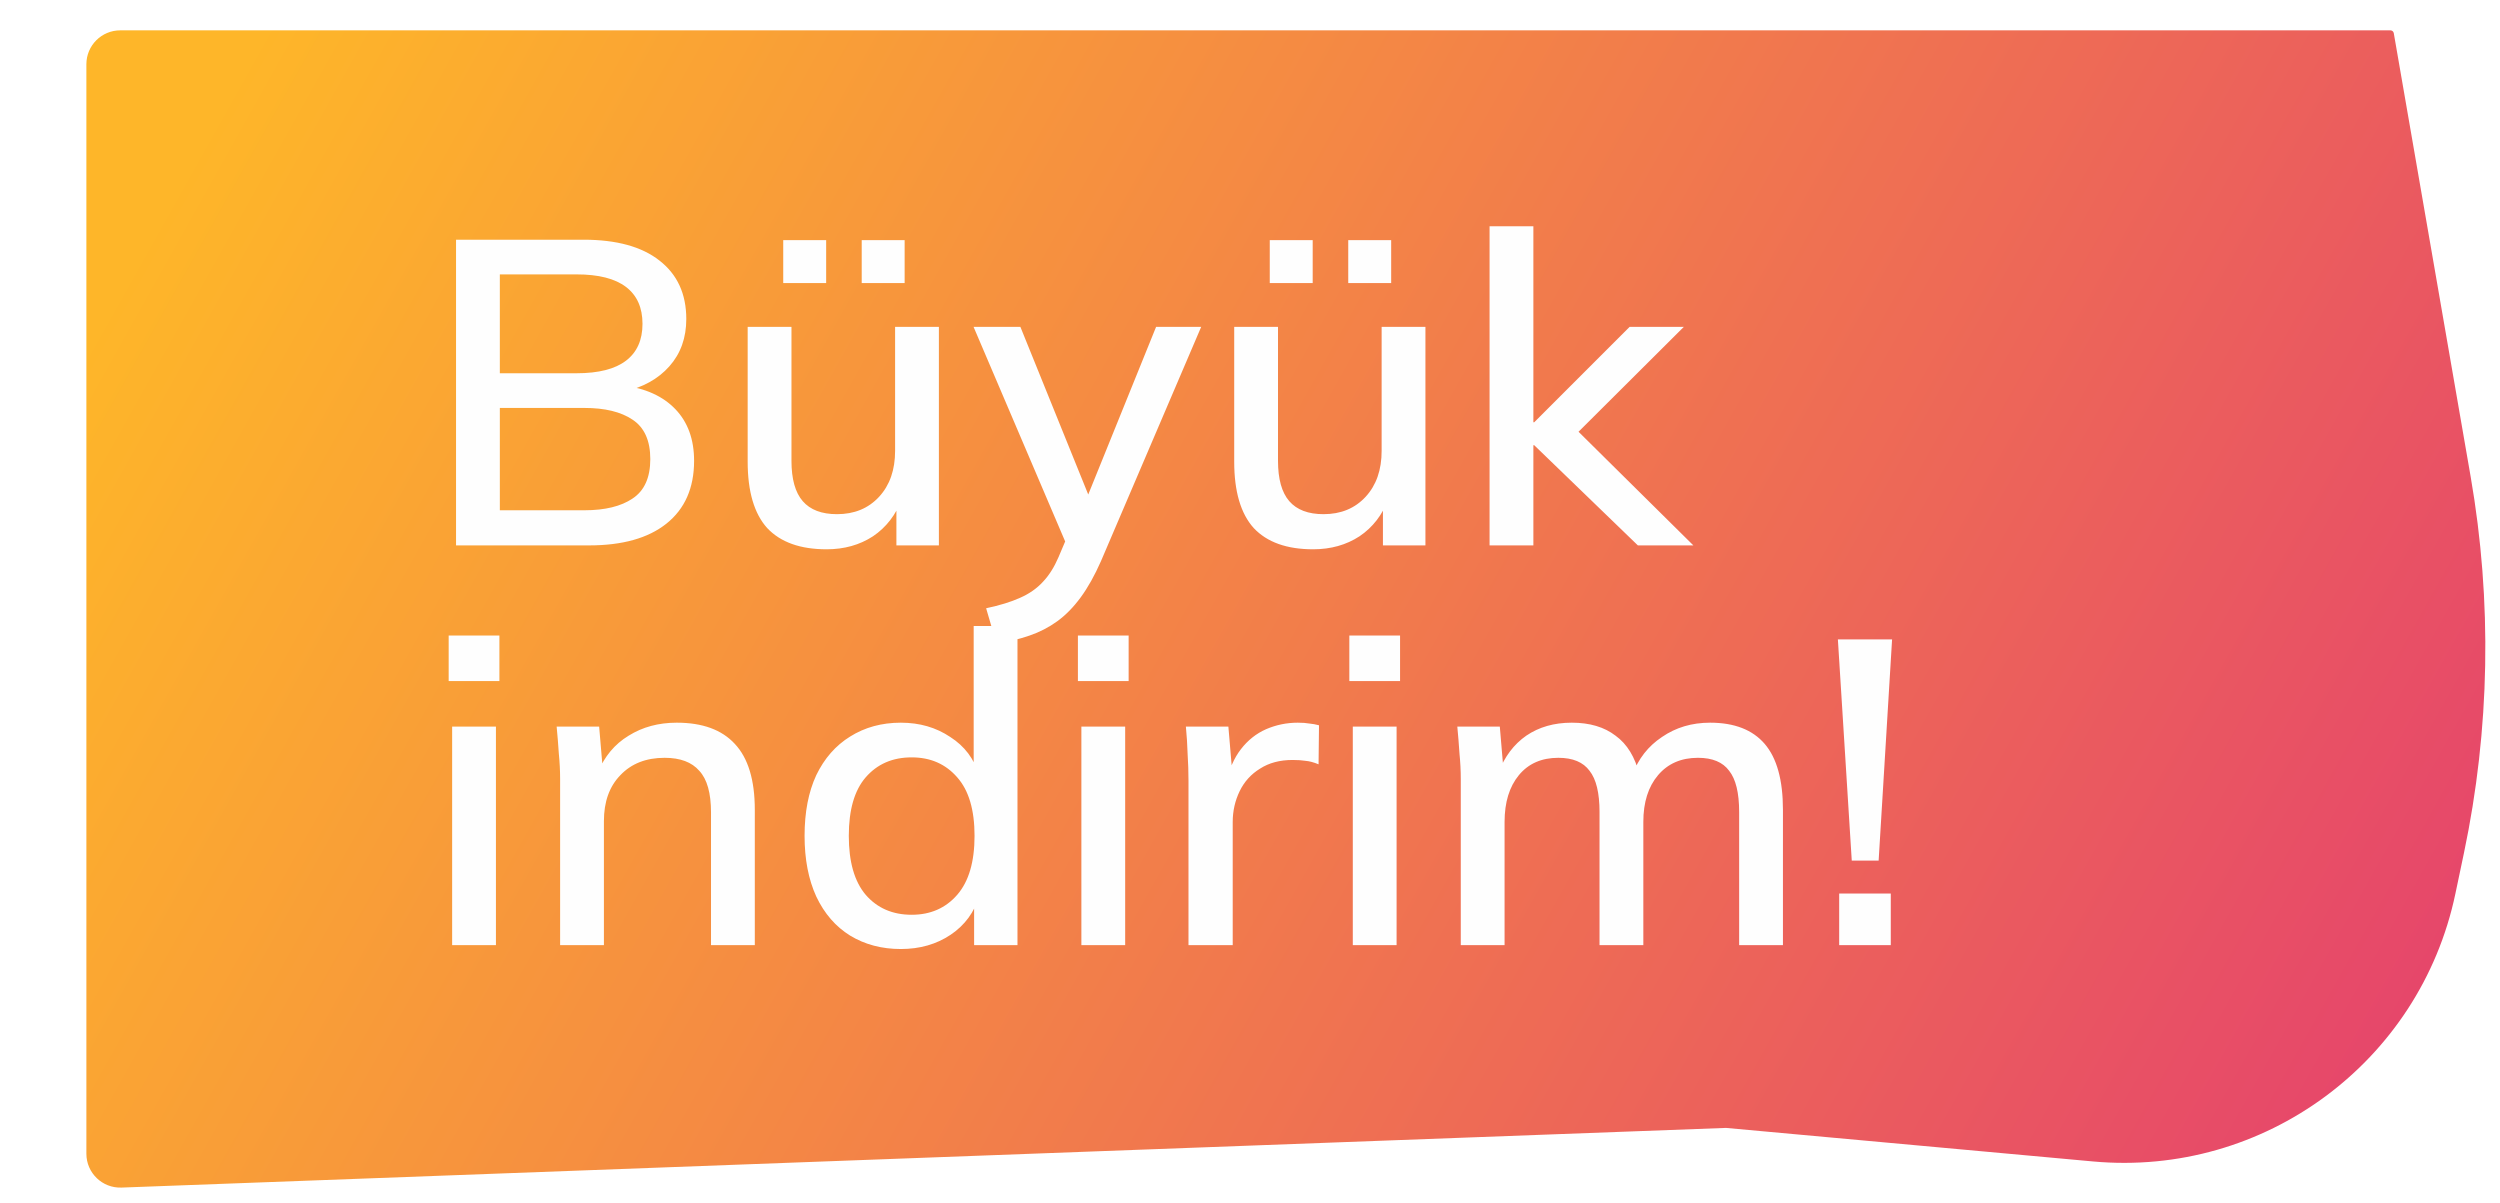<svg width="738" height="355" viewBox="0 0 738 355" fill="none" xmlns="http://www.w3.org/2000/svg">
<g filter="url(#filter0_d_1_59)">
<path d="M25.5 14.96C25.5 9.437 29.977 4.959 35.5 4.959H705.658C706.145 4.959 706.561 5.309 706.644 5.789L729.338 136.715C735.721 173.543 735.048 211.247 727.354 247.823L724.822 259.861C714.376 309.517 668.396 343.478 617.864 338.861L509.5 328.959L35.872 346.574C30.207 346.784 25.5 342.249 25.5 336.581V14.96Z" fill="url(#paint0_linear_1_59)"/>
</g>
<g filter="url(#filter1_d_1_59)">
<path d="M134.624 157V66.76H172.256C181.984 66.76 189.451 68.808 194.656 72.904C199.947 77 202.592 82.76 202.592 90.184C202.592 95.731 200.928 100.381 197.6 104.136C194.272 107.891 189.707 110.408 183.904 111.688V109.768C190.56 110.621 195.723 112.968 199.392 116.808C203.061 120.648 204.896 125.725 204.896 132.04C204.896 140.061 202.165 146.248 196.704 150.6C191.328 154.867 183.733 157 173.92 157H134.624ZM147.552 146.632H172.512C178.571 146.632 183.307 145.48 186.72 143.176C190.219 140.872 191.968 136.989 191.968 131.528C191.968 126.067 190.219 122.184 186.72 119.88C183.307 117.576 178.571 116.424 172.512 116.424H147.552V146.632ZM147.552 106.184H170.208C176.693 106.184 181.557 104.947 184.8 102.472C188.043 99.997 189.664 96.371 189.664 91.592C189.664 86.813 188.043 83.187 184.8 80.712C181.557 78.237 176.693 77 170.208 77H147.552V106.184ZM244.009 158.152C236.244 158.152 230.398 156.061 226.473 151.88C222.633 147.613 220.713 141.085 220.713 132.296V92.488H233.641V132.04C233.641 137.416 234.75 141.384 236.969 143.944C239.188 146.504 242.558 147.784 247.081 147.784C252.201 147.784 256.34 146.077 259.497 142.664C262.654 139.251 264.233 134.728 264.233 129.096V92.488H277.161V157H264.617V143.176H266.281C264.489 147.955 261.63 151.667 257.705 154.312C253.78 156.872 249.214 158.152 244.009 158.152ZM254.377 79.56V66.888H267.049V79.56H254.377ZM231.209 79.56V66.888H243.881V79.56H231.209ZM294.177 186.056L291.105 175.56C295.116 174.707 298.444 173.683 301.089 172.488C303.82 171.293 306.081 169.715 307.873 167.752C309.665 165.875 311.201 163.443 312.481 160.456L315.681 152.904L315.425 158.152L287.393 92.488H301.217L322.977 146.248H319.521L341.281 92.488H354.593L325.025 161.608C323.148 165.875 321.142 169.459 319.009 172.36C316.876 175.261 314.572 177.608 312.097 179.4C309.622 181.192 306.892 182.6 303.905 183.624C300.918 184.648 297.676 185.459 294.177 186.056ZM387.634 158.152C379.869 158.152 374.023 156.061 370.098 151.88C366.258 147.613 364.338 141.085 364.338 132.296V92.488H377.266V132.04C377.266 137.416 378.375 141.384 380.594 143.944C382.813 146.504 386.183 147.784 390.706 147.784C395.826 147.784 399.965 146.077 403.122 142.664C406.279 139.251 407.858 134.728 407.858 129.096V92.488H420.786V157H408.242V143.176H409.906C408.114 147.955 405.255 151.667 401.33 154.312C397.405 156.872 392.839 158.152 387.634 158.152ZM398.002 79.56V66.888H410.674V79.56H398.002ZM374.834 79.56V66.888H387.506V79.56H374.834ZM439.722 157V62.792H452.65V120.648H452.906L481.066 92.488H497.066L463.018 126.408L463.146 120.648L499.882 157H483.498L452.906 127.432H452.65V157H439.722ZM133.472 275V210.488H146.4V275H133.472ZM132.448 197.048V183.608H147.424V197.048H132.448ZM165.347 275V225.976C165.347 223.501 165.219 220.984 164.963 218.424C164.792 215.779 164.579 213.133 164.323 210.488H176.867L178.019 224.056H176.483C178.446 219.277 181.475 215.651 185.571 213.176C189.667 210.616 194.403 209.336 199.779 209.336C207.374 209.336 213.091 211.427 216.931 215.608C220.856 219.789 222.819 226.275 222.819 235.064V275H209.891V235.832C209.891 230.115 208.739 226.019 206.435 223.544C204.216 220.984 200.803 219.704 196.195 219.704C190.734 219.704 186.382 221.411 183.139 224.824C179.896 228.152 178.275 232.675 178.275 238.392V275H165.347ZM265.926 276.152C260.294 276.152 255.302 274.829 250.95 272.184C246.683 269.539 243.355 265.699 240.966 260.664C238.662 255.629 237.51 249.656 237.51 242.744C237.51 235.747 238.662 229.773 240.966 224.824C243.355 219.875 246.683 216.077 250.95 213.432C255.302 210.701 260.294 209.336 265.926 209.336C271.473 209.336 276.337 210.744 280.518 213.56C284.785 216.291 287.601 220.045 288.966 224.824H287.43V180.792H300.358V275H287.558V260.408H289.094C287.643 265.272 284.827 269.112 280.646 271.928C276.465 274.744 271.558 276.152 265.926 276.152ZM269.126 266.04C274.673 266.04 279.153 264.077 282.566 260.152C285.979 256.227 287.686 250.424 287.686 242.744C287.686 235.064 285.979 229.304 282.566 225.464C279.153 221.539 274.673 219.576 269.126 219.576C263.494 219.576 258.971 221.539 255.558 225.464C252.23 229.304 250.566 235.064 250.566 242.744C250.566 250.424 252.23 256.227 255.558 260.152C258.971 264.077 263.494 266.04 269.126 266.04ZM319.222 275V210.488H332.15V275H319.222ZM318.198 197.048V183.608H333.174V197.048H318.198ZM350.841 275V226.488C350.841 223.843 350.756 221.197 350.585 218.552C350.5 215.821 350.329 213.133 350.073 210.488H362.617L364.025 227.128H361.977C362.83 223.117 364.281 219.789 366.329 217.144C368.377 214.499 370.852 212.536 373.753 211.256C376.74 209.976 379.854 209.336 383.097 209.336C384.462 209.336 385.614 209.421 386.553 209.592C387.492 209.677 388.43 209.848 389.369 210.104L389.241 221.624C387.79 221.027 386.51 220.685 385.401 220.6C384.377 220.429 383.097 220.344 381.561 220.344C377.806 220.344 374.606 221.197 371.961 222.904C369.316 224.525 367.31 226.744 365.945 229.56C364.58 232.376 363.897 235.405 363.897 238.648V275H350.841ZM399.347 275V210.488H412.275V275H399.347ZM398.323 197.048V183.608H413.299V197.048H398.323ZM431.222 275V225.976C431.222 223.501 431.094 220.984 430.838 218.424C430.667 215.779 430.454 213.133 430.198 210.488H442.742L443.894 224.056H442.358C444.15 219.363 446.881 215.736 450.55 213.176C454.305 210.616 458.785 209.336 463.99 209.336C469.281 209.336 473.59 210.616 476.918 213.176C480.331 215.651 482.678 219.491 483.958 224.696H481.91C483.617 220.003 486.518 216.291 490.614 213.56C494.71 210.744 499.446 209.336 504.822 209.336C511.99 209.336 517.366 211.427 520.95 215.608C524.534 219.789 526.326 226.275 526.326 235.064V275H513.398V235.704C513.398 230.072 512.417 226.019 510.454 223.544C508.577 220.984 505.505 219.704 501.238 219.704C496.289 219.704 492.363 221.411 489.462 224.824C486.561 228.237 485.11 232.845 485.11 238.648V275H472.182V235.704C472.182 230.072 471.201 226.019 469.238 223.544C467.361 220.984 464.289 219.704 460.022 219.704C455.073 219.704 451.19 221.411 448.374 224.824C445.558 228.237 444.15 232.845 444.15 238.648V275H431.222ZM546.639 250.04L542.543 184.76H558.543L554.575 250.04H546.639ZM542.927 275V259.768H558.159V275H542.927Z" fill="#FEFEFE"/>
</g>
<defs>
<filter id="filter0_d_1_59" x="21.5" y="4.959" width="716.172" height="349.622" filterUnits="userSpaceOnUse" color-interpolation-filters="sRGB">
<feFlood flood-opacity="0" result="BackgroundImageFix"/>
<feColorMatrix in="SourceAlpha" type="matrix" values="0 0 0 0 0 0 0 0 0 0 0 0 0 0 0 0 0 0 127 0" result="hardAlpha"/>
<feOffset dy="4"/>
<feGaussianBlur stdDeviation="2"/>
<feComposite in2="hardAlpha" operator="out"/>
<feColorMatrix type="matrix" values="0 0 0 0 0 0 0 0 0 0 0 0 0 0 0 0 0 0 0.25 0"/>
<feBlend mode="normal" in2="BackgroundImageFix" result="effect1_dropShadow_1_59"/>
<feBlend mode="normal" in="SourceGraphic" in2="effect1_dropShadow_1_59" result="shape"/>
</filter>
<filter id="filter1_d_1_59" x="128.448" y="62.792" width="434.095" height="221.36" filterUnits="userSpaceOnUse" color-interpolation-filters="sRGB">
<feFlood flood-opacity="0" result="BackgroundImageFix"/>
<feColorMatrix in="SourceAlpha" type="matrix" values="0 0 0 0 0 0 0 0 0 0 0 0 0 0 0 0 0 0 127 0" result="hardAlpha"/>
<feOffset dy="4"/>
<feGaussianBlur stdDeviation="2"/>
<feComposite in2="hardAlpha" operator="out"/>
<feColorMatrix type="matrix" values="0 0 0 0 0 0 0 0 0 0 0 0 0 0 0 0 0 0 0.25 0"/>
<feBlend mode="normal" in2="BackgroundImageFix" result="effect1_dropShadow_1_59"/>
<feBlend mode="normal" in="SourceGraphic" in2="effect1_dropShadow_1_59" result="shape"/>
</filter>
<linearGradient id="paint0_linear_1_59" x1="76.773" y1="4.959" x2="687.726" y2="346.959" gradientUnits="userSpaceOnUse">
<stop stop-color="#FEB629"/>
<stop offset="1" stop-color="#E6466B"/>
</linearGradient>
</defs>
</svg>
